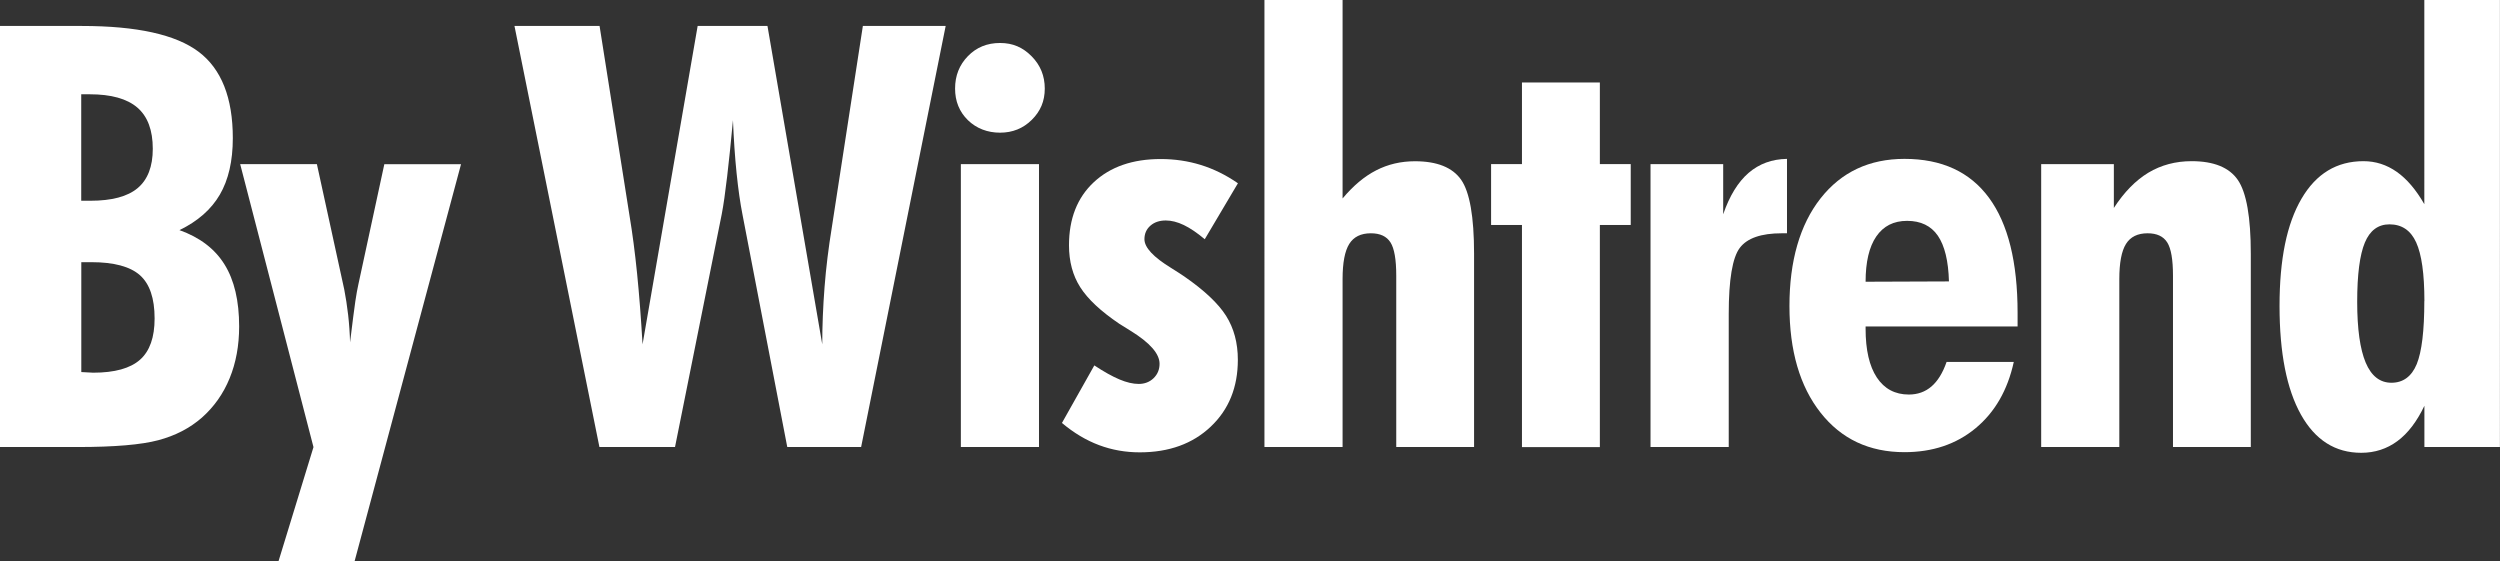 <svg viewBox="0 0 315.81 70.87" xmlns="http://www.w3.org/2000/svg" data-sanitized-data-name="Layer 2" data-name="Layer 2" id="Layer_2">
  <rect x="0" y="0" width="315.81" height="70.87" fill="#333333" stroke="none"/>
  <defs>
    <style>
      .cls-1 {
        fill: #fff;
      }
    </style>
  </defs>
  <g data-sanitized-data-name="Layer 1" data-name="Layer 1" id="Layer_1-2">
    <g>
      <path d="M0,56.47V3.28H10.35c6.95,0,11.86,1.09,14.74,3.26,2.88,2.17,4.32,5.81,4.32,10.91,0,2.89-.55,5.27-1.64,7.14-1.09,1.87-2.79,3.36-5.1,4.48,2.57,.92,4.48,2.37,5.7,4.35,1.23,1.98,1.84,4.59,1.84,7.82,0,2.4-.4,4.59-1.2,6.54-.8,1.96-1.97,3.61-3.5,4.97-1.53,1.34-3.37,2.29-5.52,2.86-2.15,.57-5.53,.86-10.15,.86H0ZM10.27,25.36h1.13c2.72,0,4.72-.53,5.99-1.6,1.27-1.07,1.91-2.72,1.91-4.96,0-2.36-.65-4.09-1.95-5.21-1.3-1.12-3.31-1.68-6.03-1.68h-1.06v13.44Zm0,21.64c.17,0,.42,.01,.75,.04,.33,.02,.58,.04,.75,.04,2.72,0,4.69-.55,5.92-1.64,1.23-1.09,1.84-2.83,1.84-5.21,0-2.55-.62-4.37-1.86-5.47-1.24-1.09-3.28-1.64-6.12-1.64h-1.28v13.88Z" class="cls-1"></path>
      <path d="M35.19,70.87l4.41-14.39L30.34,20.73h9.69l3.46,15.85c.19,1,.36,2.06,.49,3.21,.13,1.14,.21,2.3,.24,3.46,.32-2.6,.54-4.34,.67-5.21,.13-.87,.26-1.58,.38-2.11l3.28-15.19h9.69l-13.44,50.13h-9.62Z" class="cls-1"></path>
      <path d="M64.99,3.28h10.75l3.79,24.01c.36,2.16,.68,4.59,.95,7.27,.27,2.68,.5,5.67,.69,8.94L88.13,3.28h8.82l6.92,40.22c0-2.36,.1-4.77,.29-7.23,.19-2.46,.5-4.96,.91-7.49l3.93-25.5h10.46l-10.68,53.19h-9.33l-5.65-29.33c-.29-1.46-.54-3.21-.75-5.25-.21-2.04-.36-4.28-.46-6.7-.24,2.65-.49,5-.73,7.07-.24,2.06-.47,3.67-.69,4.81l-5.9,29.4h-9.55L64.99,3.28Z" class="cls-1"></path>
      <path d="M120.65,11.19c0-1.63,.54-2.99,1.62-4.1,1.08-1.11,2.43-1.66,4.06-1.66s2.88,.56,3.99,1.68c1.11,1.12,1.66,2.48,1.66,4.08s-.55,2.87-1.64,3.95c-1.09,1.08-2.43,1.62-4.01,1.62s-2.98-.53-4.06-1.58c-1.08-1.06-1.62-2.39-1.62-3.99Zm.73,45.29V20.73h9.87V56.47h-9.87Z" class="cls-1"></path>
      <path d="M134.16,53.41l4.08-7.25c1.21,.8,2.27,1.39,3.17,1.77,.9,.38,1.71,.57,2.44,.57s1.38-.24,1.88-.73c.5-.49,.75-1.09,.75-1.82,0-1.26-1.21-2.65-3.64-4.15-.63-.39-1.12-.69-1.46-.91-2.33-1.58-3.97-3.11-4.92-4.61-.95-1.49-1.42-3.26-1.42-5.3,0-3.35,1.04-6.01,3.13-7.96,2.09-1.95,4.91-2.93,8.45-2.93,1.77,0,3.47,.25,5.08,.75,1.61,.5,3.18,1.27,4.68,2.31l-4.19,7.07c-.95-.8-1.83-1.4-2.64-1.79-.81-.39-1.57-.58-2.28-.58-.8,0-1.45,.22-1.95,.66s-.75,1.01-.75,1.71c0,1.04,1.13,2.26,3.39,3.64,.7,.44,1.25,.79,1.64,1.06,2.53,1.75,4.29,3.41,5.28,4.97,.99,1.57,1.49,3.42,1.49,5.56,0,3.47-1.14,6.29-3.43,8.45-2.28,2.16-5.27,3.24-8.96,3.24-1.8,0-3.51-.3-5.14-.91-1.63-.61-3.19-1.54-4.7-2.81Z" class="cls-1"></path>
      <path d="M176.38,56.47v-21.64c0-2.04-.24-3.44-.73-4.21-.49-.77-1.31-1.15-2.48-1.15-1.26,0-2.17,.45-2.73,1.35-.56,.9-.84,2.38-.84,4.44v21.21h-9.87V0h9.87V25.07c1.34-1.6,2.75-2.79,4.24-3.55,1.49-.77,3.13-1.15,4.9-1.15,2.79,0,4.74,.78,5.83,2.33,1.09,1.55,1.64,4.68,1.64,9.36v24.41h-9.84Z" class="cls-1"></path>
      <path d="M192.26,56.47V28.42h-3.9v-7.69h3.9V10.42h9.84v10.31h3.9v7.69h-3.9v28.06h-9.84Z" class="cls-1"></path>
      <path d="M208.5,56.47V20.73h9.18v6.34c.8-2.33,1.87-4.07,3.21-5.23,1.34-1.15,2.95-1.74,4.85-1.77v9.4h-.66c-2.6,0-4.37,.61-5.3,1.84-.93,1.23-1.4,4.01-1.4,8.36v16.8h-9.87Z" class="cls-1"></path>
      <path d="M235.67,41.24v.29c0,2.67,.47,4.72,1.42,6.16,.95,1.43,2.3,2.15,4.04,2.15,1.12,0,2.07-.34,2.86-1.02,.79-.68,1.43-1.71,1.91-3.1h8.49c-.78,3.57-2.39,6.36-4.83,8.38-2.44,2.02-5.44,3.02-8.98,3.02-4.45,0-7.98-1.66-10.6-4.99-2.62-3.33-3.93-7.82-3.93-13.48s1.31-10.26,3.93-13.59c2.62-3.33,6.16-4.99,10.6-4.99,4.71,0,8.27,1.64,10.68,4.92,2.41,3.28,3.61,8.12,3.61,14.54v1.71h-19.2Zm10.53-5.68c-.07-2.6-.54-4.52-1.4-5.78-.86-1.25-2.16-1.88-3.88-1.88s-3,.66-3.9,1.97c-.9,1.31-1.35,3.22-1.35,5.72l10.53-.04Z" class="cls-1"></path>
      <path d="M274.5,56.47v-21.64c0-2.04-.24-3.44-.73-4.21-.49-.77-1.31-1.15-2.48-1.15-1.26,0-2.17,.45-2.73,1.35-.56,.9-.84,2.38-.84,4.44v21.21h-9.87V20.73h9.18v5.54c1.29-1.99,2.74-3.47,4.35-4.45,1.62-.97,3.44-1.46,5.48-1.46,2.79,0,4.74,.79,5.83,2.37,1.09,1.58,1.64,4.69,1.64,9.33v24.41h-9.84Z" class="cls-1"></path>
      <path d="M315.81,56.47h-9.55v-5.21c-.95,1.99-2.08,3.48-3.41,4.46-1.32,.98-2.85,1.48-4.57,1.48-3.28,0-5.82-1.61-7.62-4.83-1.8-3.22-2.7-7.79-2.7-13.72s.92-10.37,2.77-13.54c1.85-3.17,4.46-4.75,7.83-4.75,1.53,0,2.93,.45,4.21,1.35,1.28,.9,2.43,2.26,3.48,4.08V0h9.55V56.47Zm-9.55-18.44c0-3.42-.35-5.9-1.04-7.41-.69-1.52-1.82-2.28-3.37-2.28-1.43,0-2.47,.77-3.11,2.3-.64,1.53-.97,4.02-.97,7.47s.36,5.99,1.07,7.69c.72,1.7,1.8,2.55,3.26,2.55s2.54-.78,3.19-2.35c.64-1.57,.96-4.22,.96-7.96Z" class="cls-1"></path>
    </g>
  </g>
</svg>